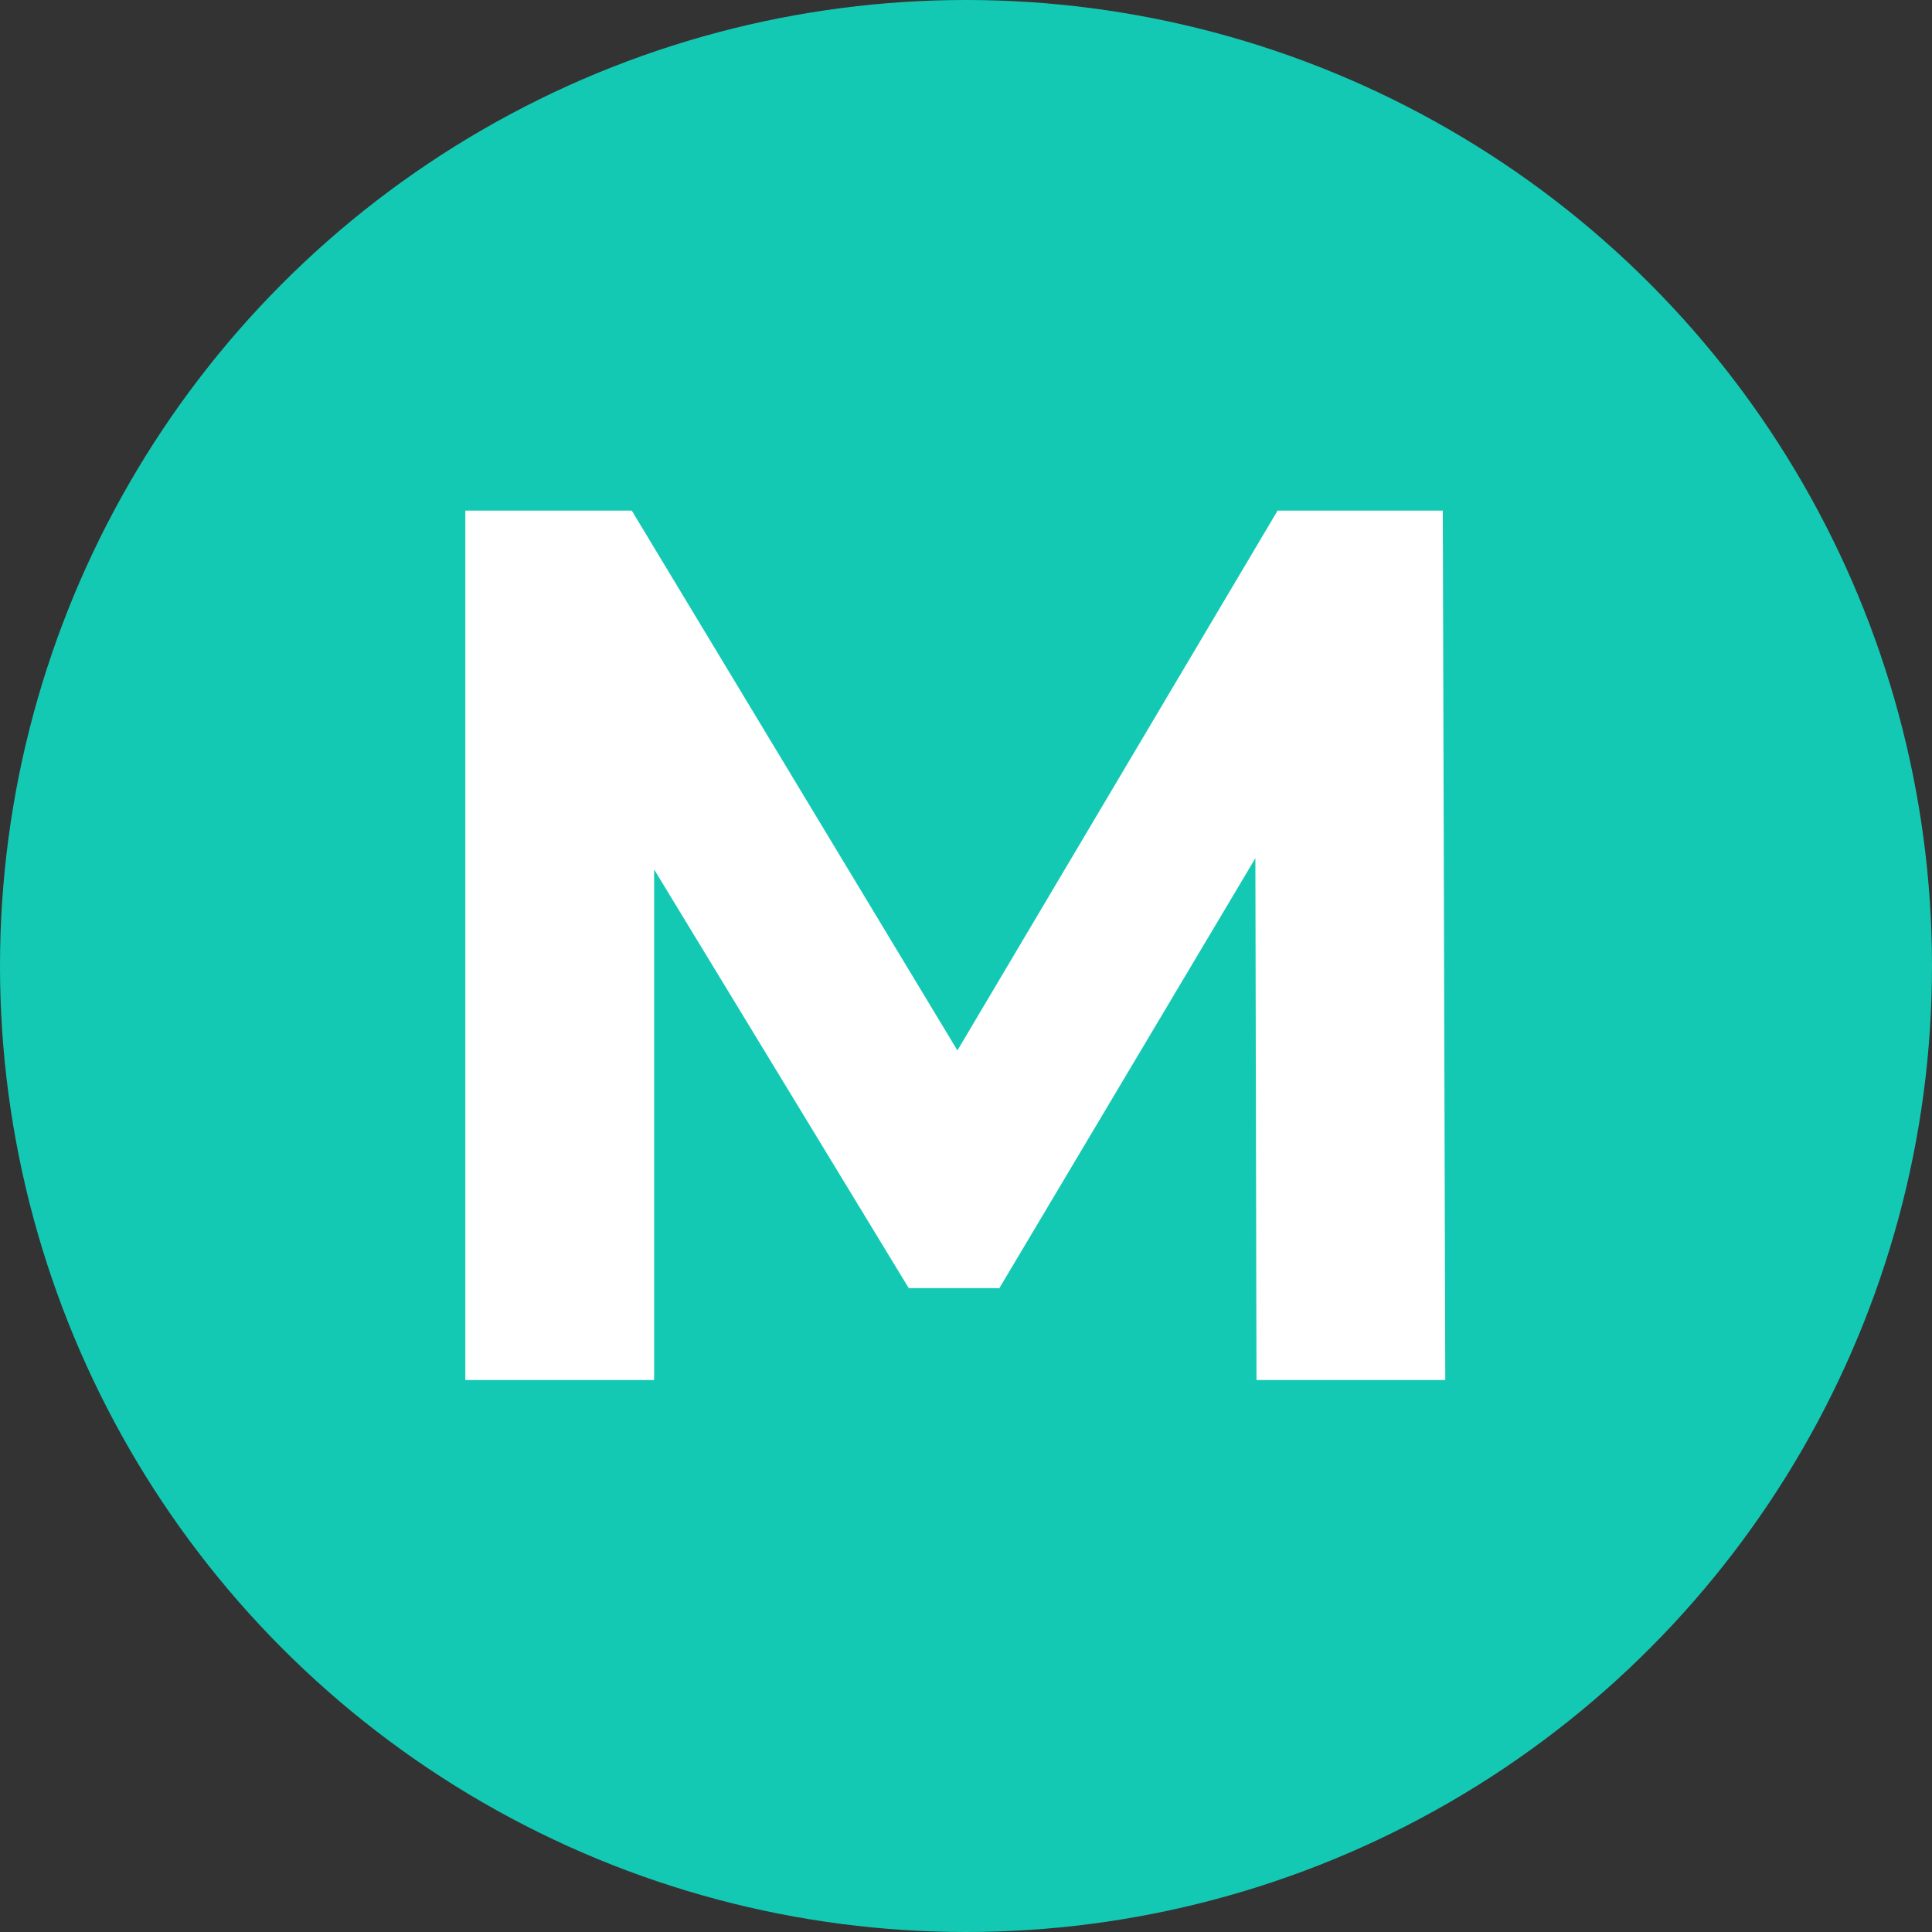 <svg width="28" height="28" fill="none" xmlns="http://www.w3.org/2000/svg"><rect width="100%" height="100%" fill="#333333" stroke="none"/><circle cx="14" cy="14" r="14" fill="#14C9B4"/><path d="M6.744 20V7.4h2.412l5.364 8.892h-1.278L18.516 7.4h2.394l.036 12.6H18.21l-.018-8.406h.504l-4.212 7.074H13.17l-4.302-7.074h.612V20H6.744z" fill="#fff"/></svg>